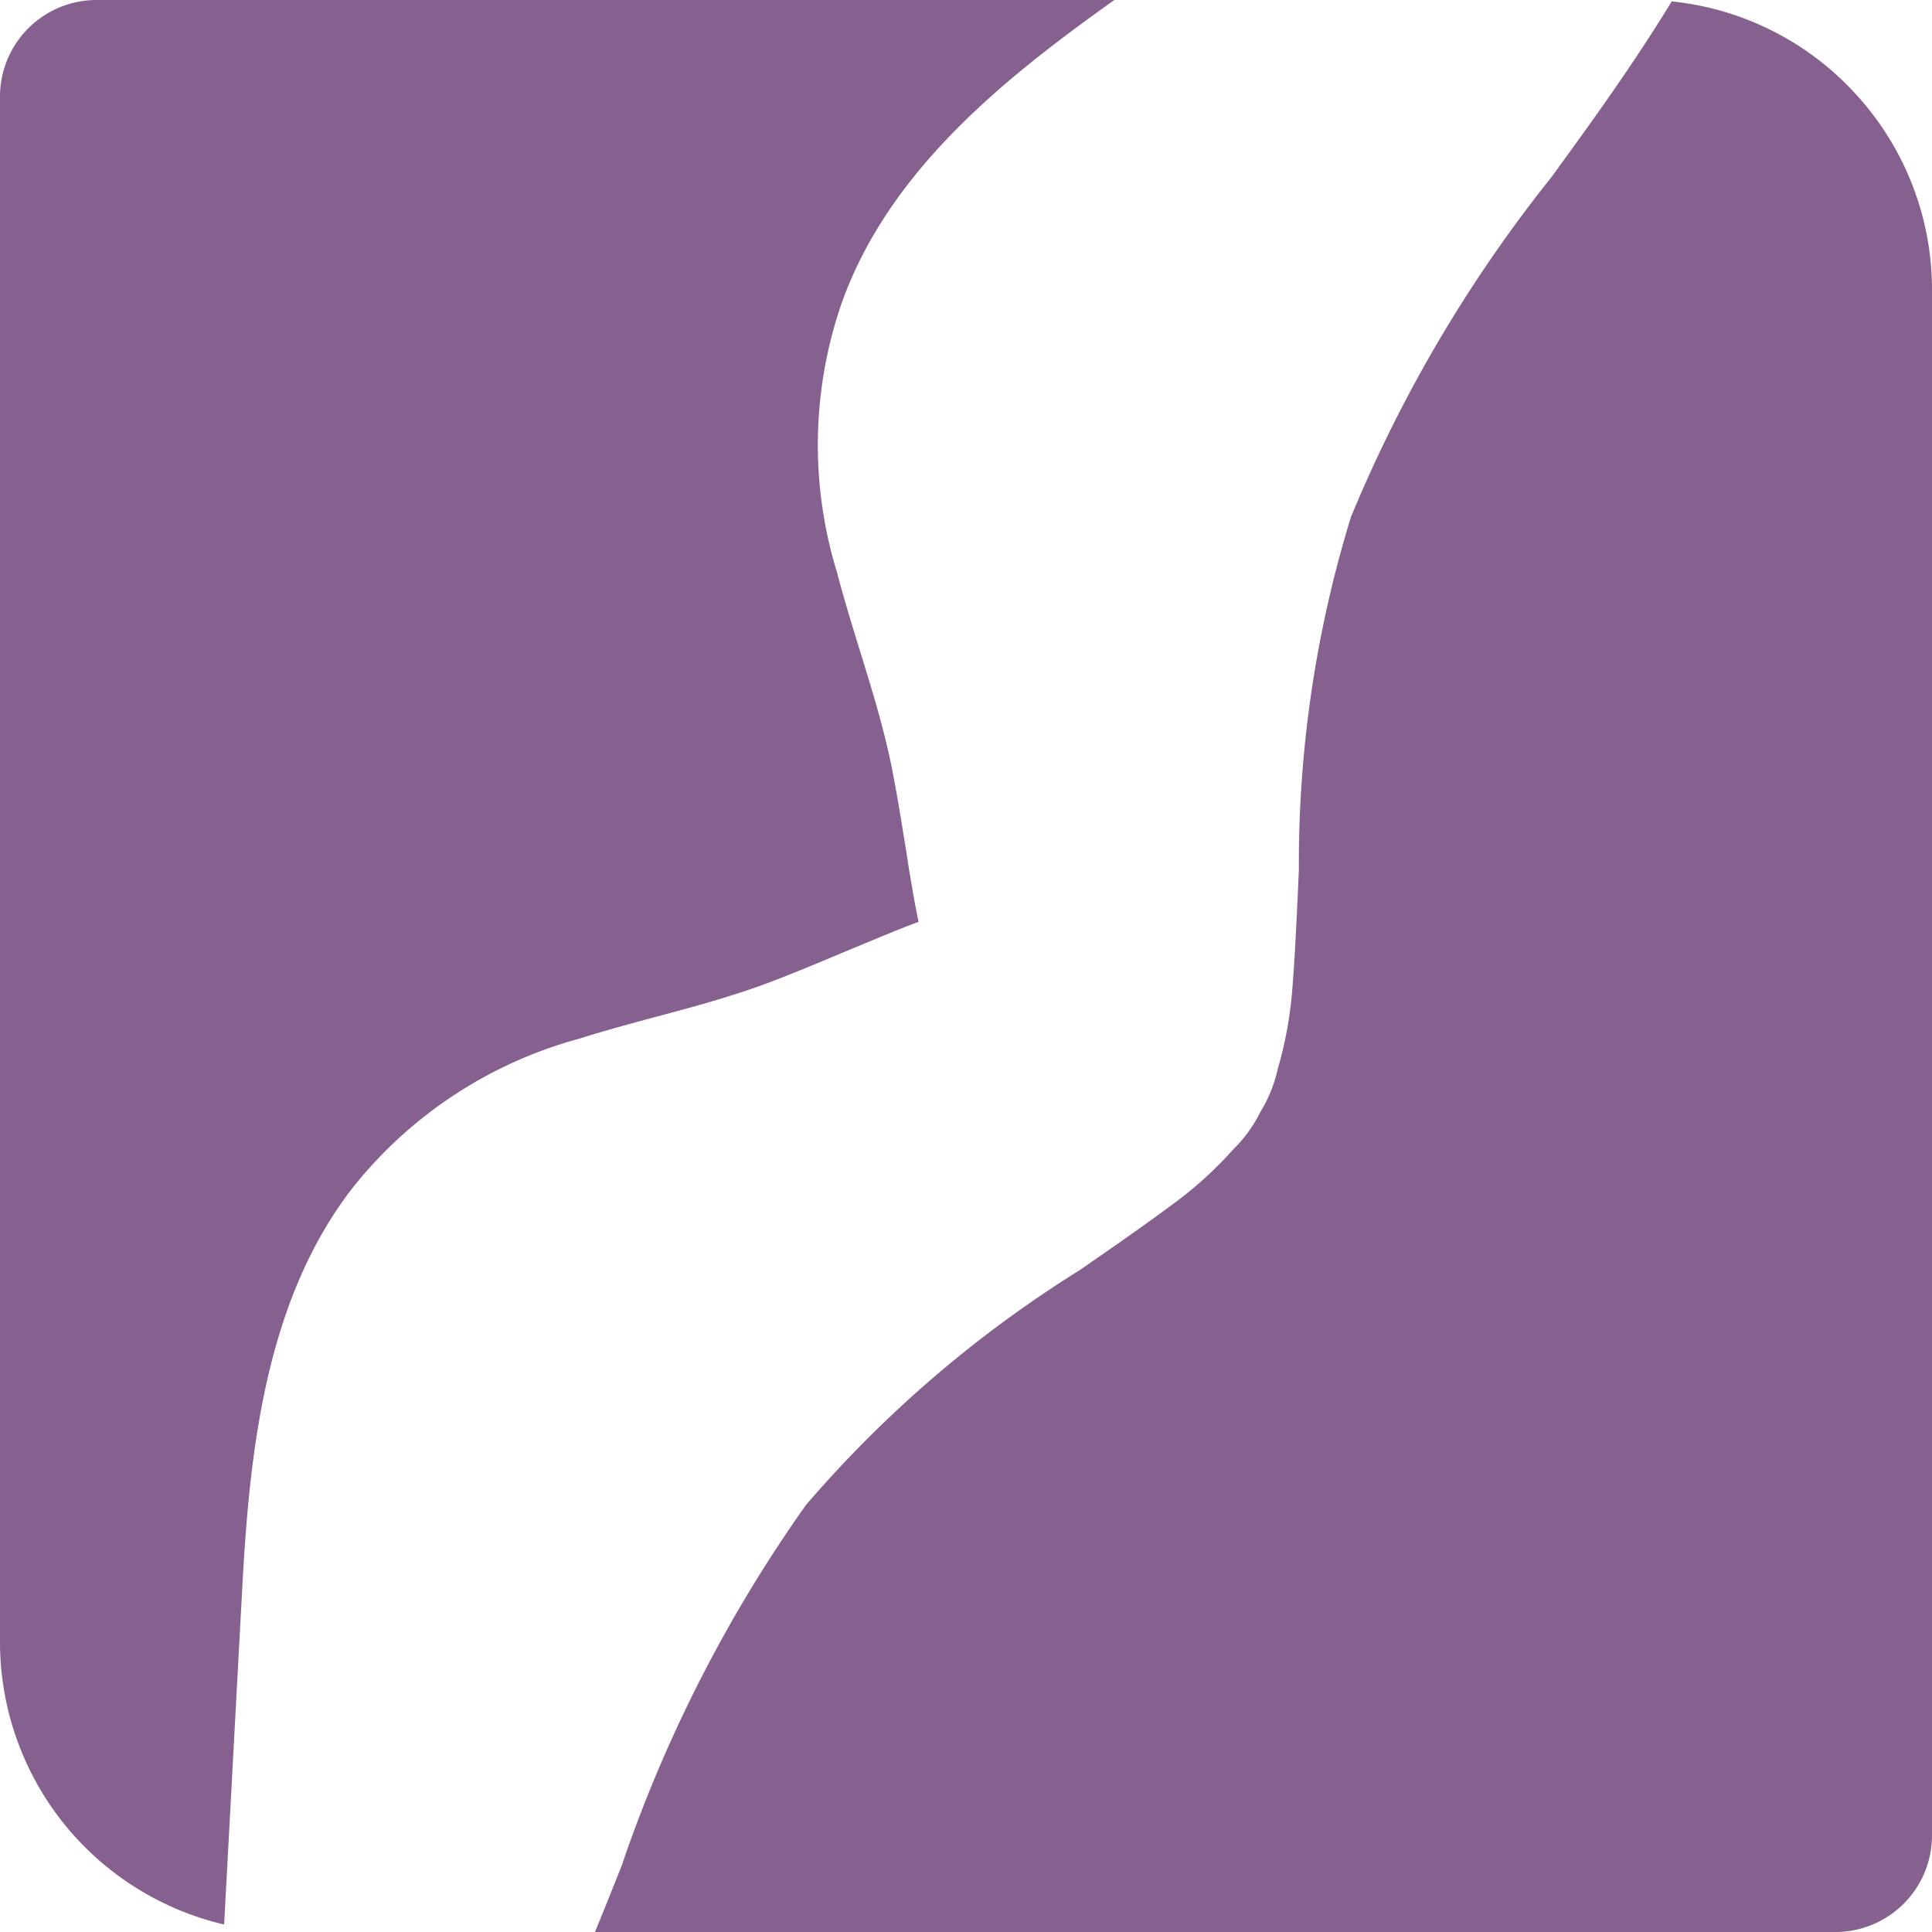 <svg xmlns="http://www.w3.org/2000/svg" width="40" height="40" viewBox="0 0 40 40"><path id="Subtra&#xE7;&#xE3;o_1" data-name="Subtra&#xE7;&#xE3;o 1" d="M677-662H651.318l.069-.167c.171-.419.342-.849.508-1.265l0-.012a29.094,29.094,0,0,1,3.794-7.4,24.613,24.613,0,0,1,5.662-4.857c.651-.45,1.319-.913,1.966-1.393a8.078,8.078,0,0,0,1.225-1.119,2.86,2.86,0,0,0,.559-.776,2.892,2.892,0,0,0,.354-.882,8.167,8.167,0,0,0,.3-1.636c.066-.829.1-1.671.137-2.486a24.37,24.37,0,0,1,1.077-7.3,28.988,28.988,0,0,1,4.166-7.057l.015-.021c.282-.39.574-.792.856-1.188.635-.893,1.16-1.682,1.605-2.412a5.982,5.982,0,0,1,3.826,1.936A5.987,5.987,0,0,1,679-696v32A2,2,0,0,1,677-662Zm-33.356-.154h0a6.026,6.026,0,0,1-3.319-2.086A6.015,6.015,0,0,1,639-668v-32a2,2,0,0,1,2-2h21.071c-2.208,1.575-4.647,3.486-5.642,6.266a8.984,8.984,0,0,0-.1,5.584c.144.552.314,1.1.478,1.633.233.754.474,1.533.636,2.31.106.516.195,1.064.281,1.594q.052.319.1.638l.028.161c.054.308.1.6.167.9-.315.115-.633.247-.939.374l-.053.022c-.211.087-.421.175-.63.262-.511.214-.993.416-1.481.6-.753.283-1.552.5-2.324.705-.527.142-1.071.288-1.6.456a9,9,0,0,0-4.671,3.062c-1.845,2.356-2.159,5.552-2.308,8.362q-.187,3.462-.373,6.922Z" transform="translate(-639 702)" fill="#86608e"></path></svg>